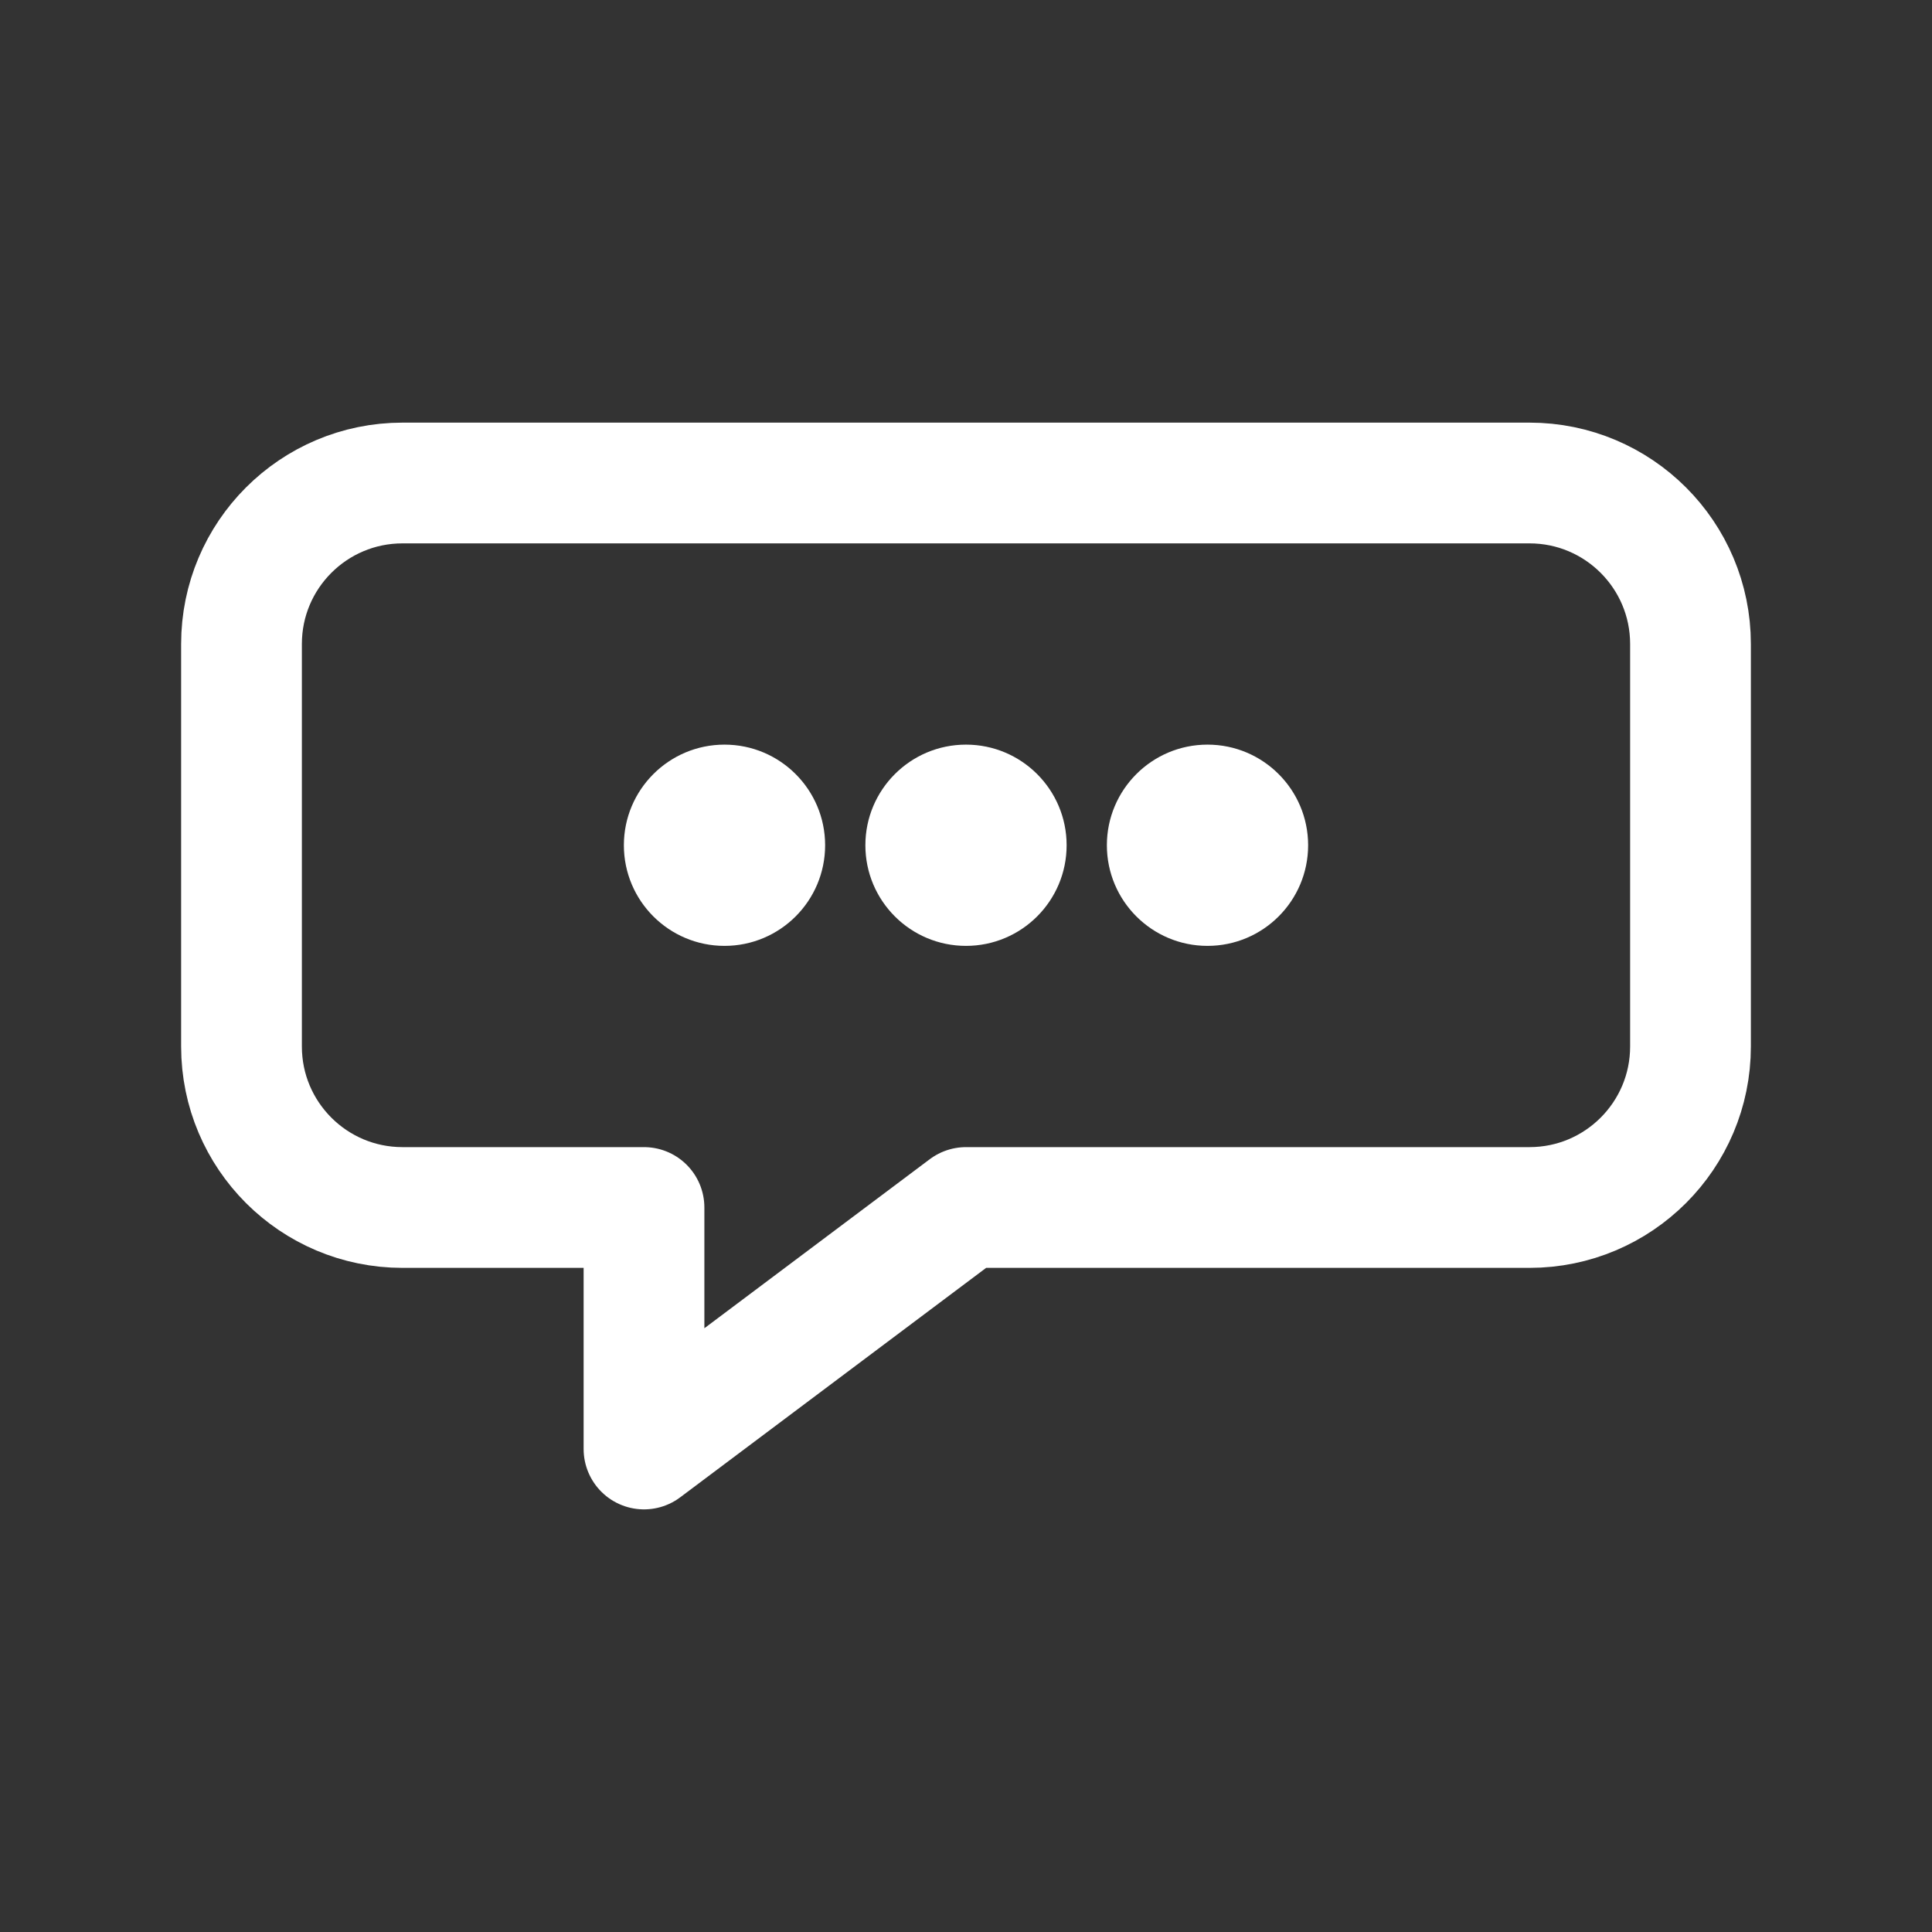<?xml version="1.0" encoding="UTF-8"?>
<svg viewBox="0 0 48 48" xmlns="http://www.w3.org/2000/svg" fill="none">
  <rect x="0" y="0" width="48" height="48" fill="#333333" stroke="none"/>
  <path d="M10 12H38C40.209 12 42 13.791 42 16V26C42 28.209 40.209 30 38 30H24L16 36V30H10C7.791 30 6 28.209 6 26V16C6 13.791 7.791 12 10 12Z" stroke="#ffffff" stroke-width="3" stroke-linejoin="round"/>
  <circle cx="18" cy="21" r="2.5" fill="#ffffff"/>
  <circle cx="24" cy="21" r="2.5" fill="#ffffff"/>
  <circle cx="30" cy="21" r="2.5" fill="#ffffff"/>
</svg>
